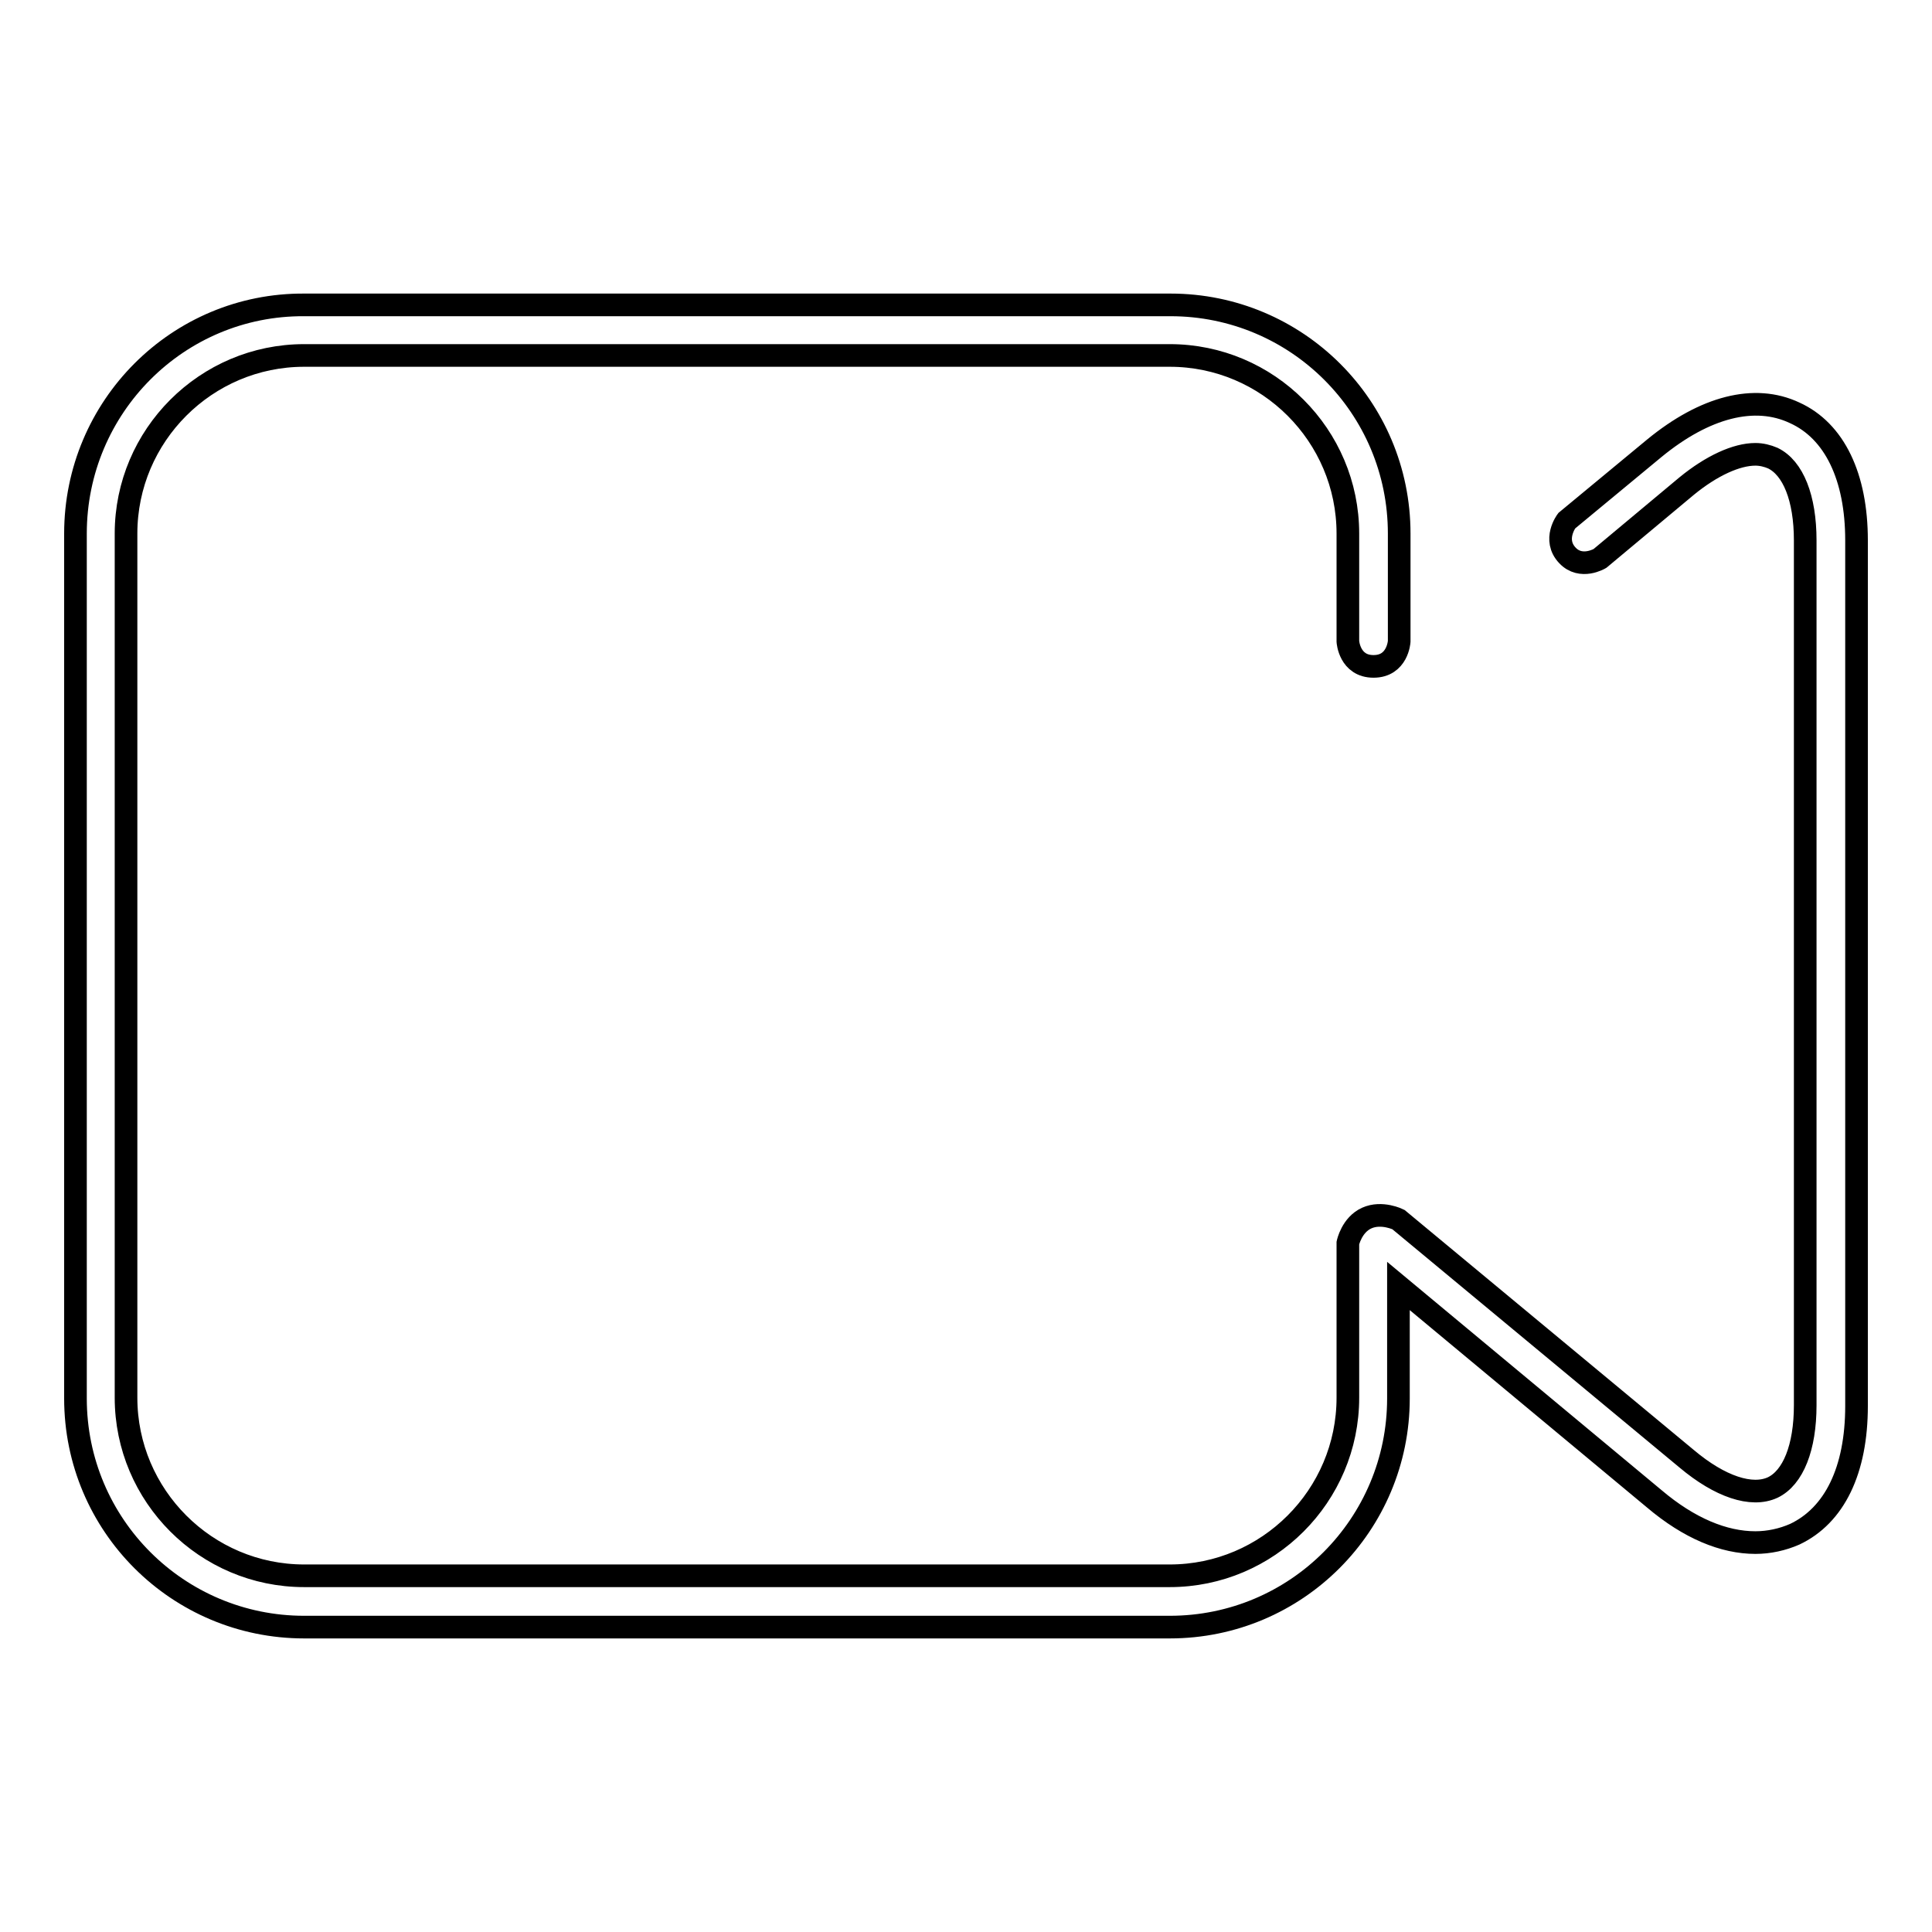 <?xml version="1.0" encoding="utf-8"?>
<!-- Svg Vector Icons : http://www.onlinewebfonts.com/icon -->
<!DOCTYPE svg PUBLIC "-//W3C//DTD SVG 1.1//EN" "http://www.w3.org/Graphics/SVG/1.1/DTD/svg11.dtd">
<svg version="1.1" xmlns="http://www.w3.org/2000/svg" xmlns:xlink="http://www.w3.org/1999/xlink" x="0px" y="0px" viewBox="0 0 256 256" enable-background="new 0 0 256 256" xml:space="preserve">
<g><g><path stroke-width="3" fill-opacity="0" stroke="#000000"  d="M237.8,54.7c-5.3-2.5-11.9-0.8-18.6,4.7L207.6,69c0,0-1.9,2.5,0.1,4.6c1.8,1.9,4.3,0.4,4.3,0.4l11.5-9.6c3.3-2.7,6.6-4.2,9.1-4.2c0.8,0,1.6,0.2,2.3,0.5c2.7,1.3,4.3,5.3,4.3,10.9v114.6c0,5.6-1.6,9.6-4.3,10.9c-2.8,1.3-7-0.1-11.4-3.8l-38.2-31.7c0,0-2.2-1.1-4.2-0.2c-2,0.9-2.5,3.3-2.5,3.3v20.5c0,13-10.6,23.6-23.6,23.6H40.3c-13,0-23.6-10.6-23.6-23.6V70.7c0-13,10.6-23.6,23.6-23.6H155c13,0,23.6,10.6,23.6,23.6V85c0,0,0.2,3.3,3.4,3.3c3.2,0,3.4-3.3,3.4-3.3V70.7c0-16.8-13.6-30.3-30.3-30.3H40.3C23.6,40.3,10,53.9,10,70.7v114.6c0,16.8,13.6,30.3,30.3,30.3H155c16.8,0,30.3-13.6,30.3-30.3v-14.9l33.9,28.2c4.6,3.9,9.2,5.8,13.4,5.8c1.8,0,3.6-0.4,5.2-1.1c5.3-2.5,8.2-8.5,8.2-17V71.6C246,63.2,243.1,57.1,237.8,54.7z"/></g></g>
</svg>
